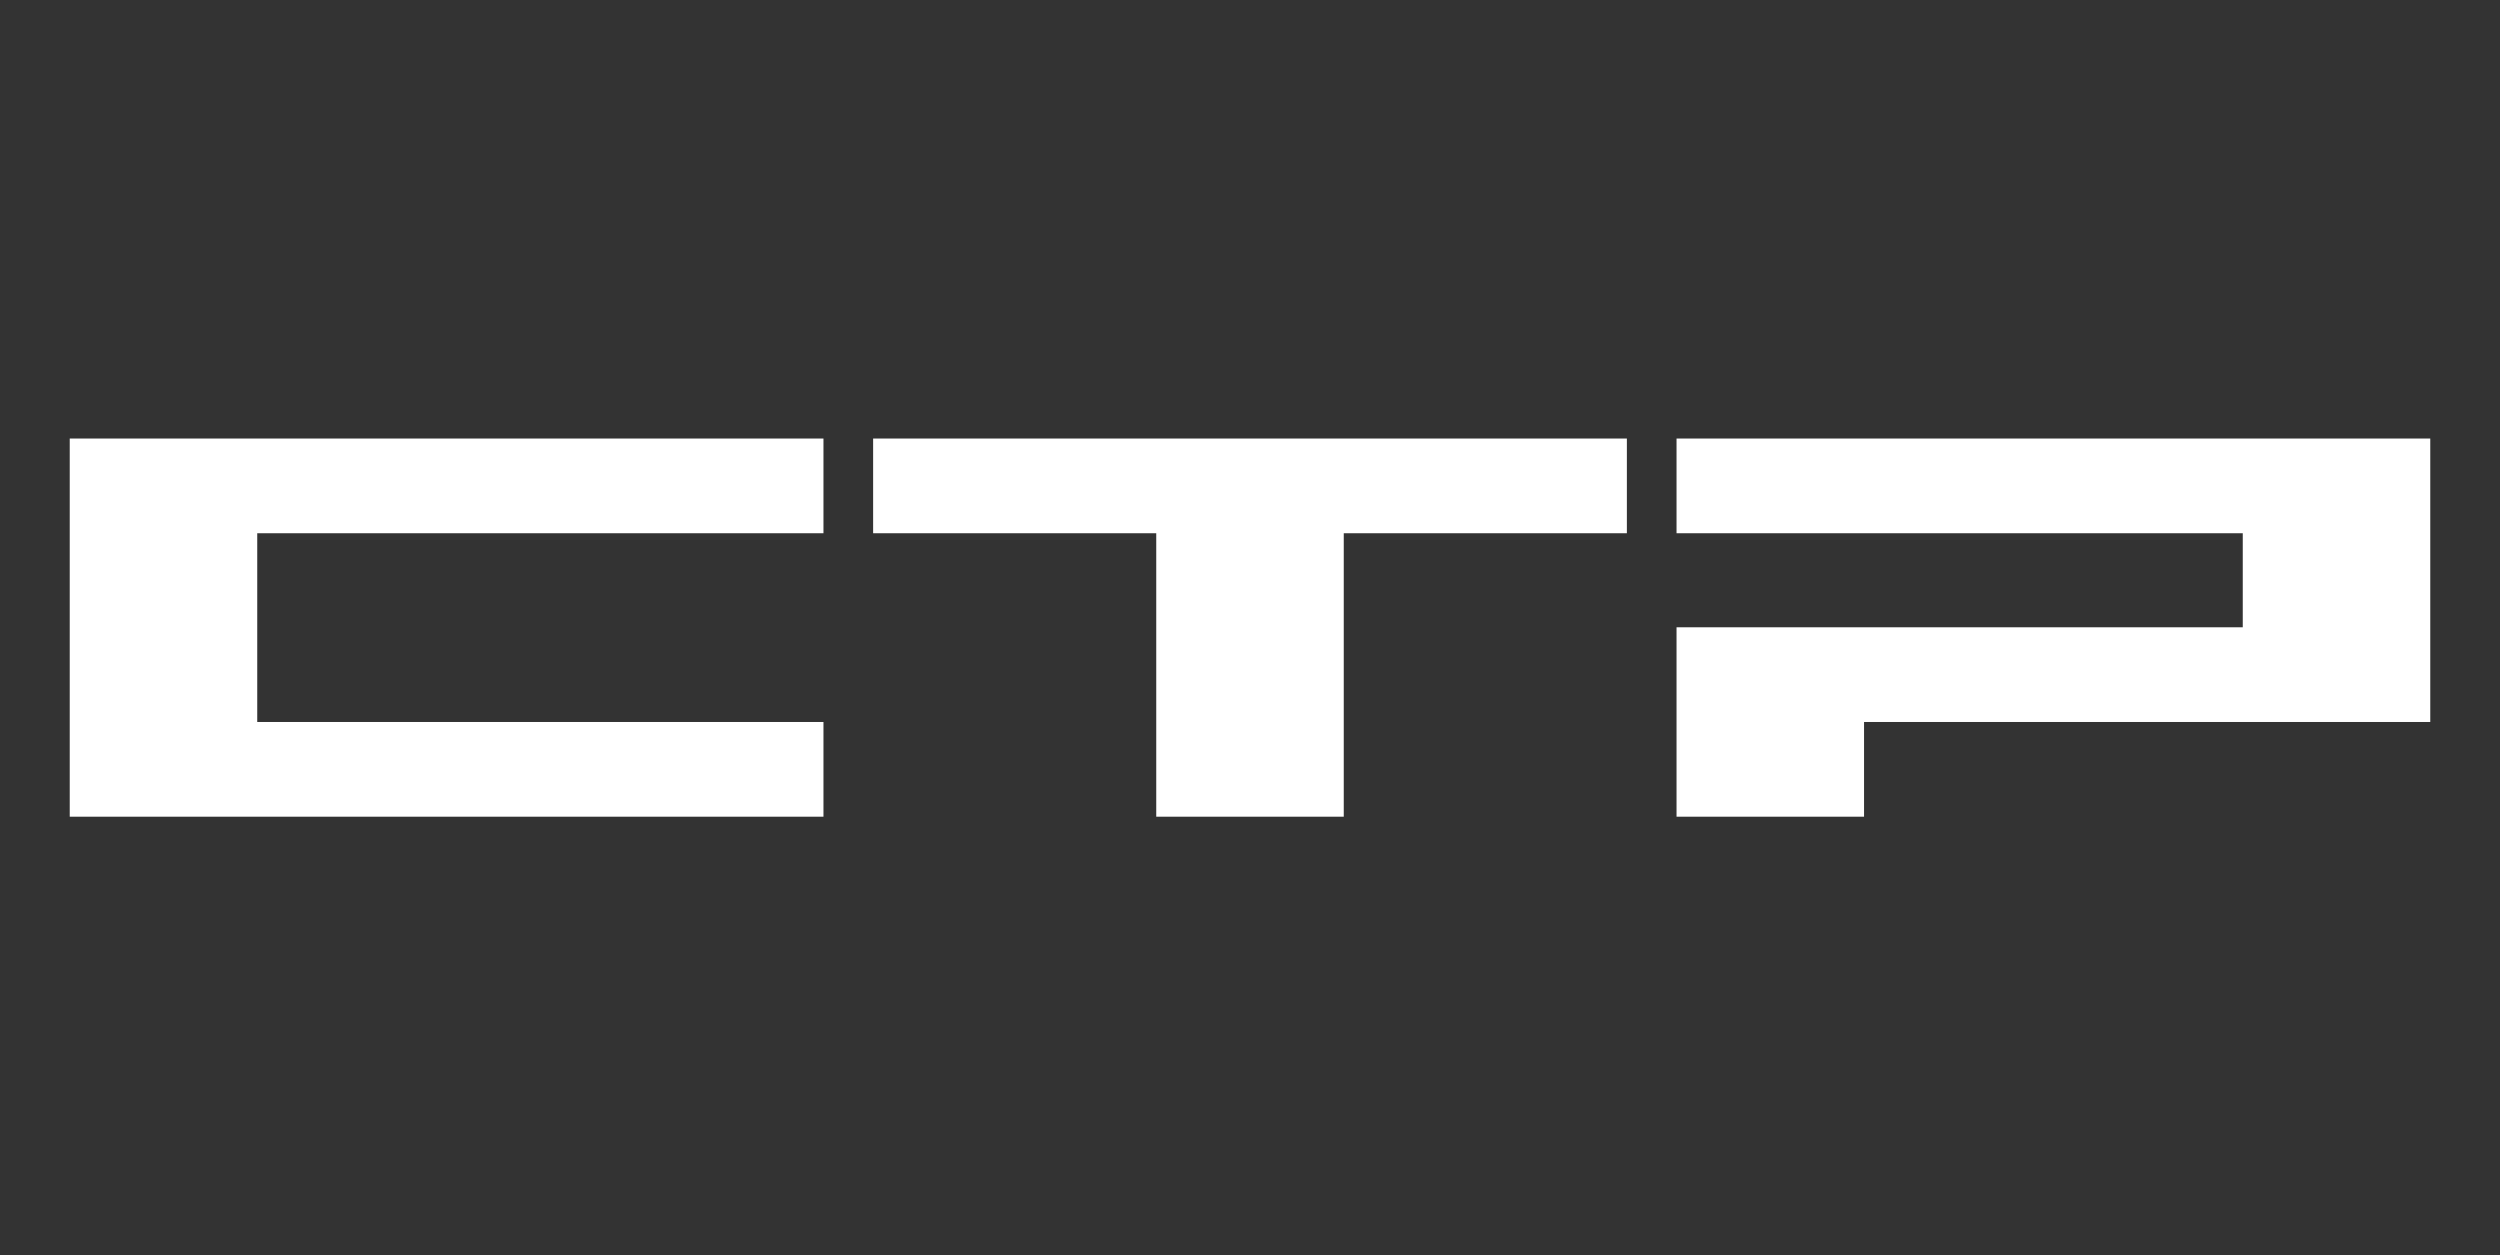 <?xml version="1.0" encoding="UTF-8"?> <svg xmlns="http://www.w3.org/2000/svg" id="Ebene_1" version="1.1" viewBox="0 0 185.032 92.903"><rect x="0" y="0" width="185.032" height="92.903" fill="#333333" stroke="none"/><defs><style> .st0 { fill: #fff; } </style></defs><polygon class="st0" points="5.161 37.489 5.161 39.467 5.161 53.436 5.161 60.446 19.039 60.446 60.947 60.446 60.947 53.436 19.039 53.436 19.039 39.467 60.947 39.467 60.947 32.457 5.161 32.457 5.161 37.489"></polygon><polygon class="st0" points="64.623 39.467 85.577 39.467 85.577 60.446 99.455 60.446 99.455 39.467 120.409 39.467 120.409 32.457 64.623 32.457 64.623 39.467"></polygon><polygon class="st0" points="124.085 32.457 124.085 39.467 165.993 39.467 165.993 46.427 124.085 46.427 124.085 46.568 124.085 53.436 124.085 60.446 137.963 60.446 137.963 53.436 179.871 53.436 179.871 51.367 179.871 46.427 179.871 39.467 179.871 37.489 179.871 32.457 124.085 32.457"></polygon></svg> 